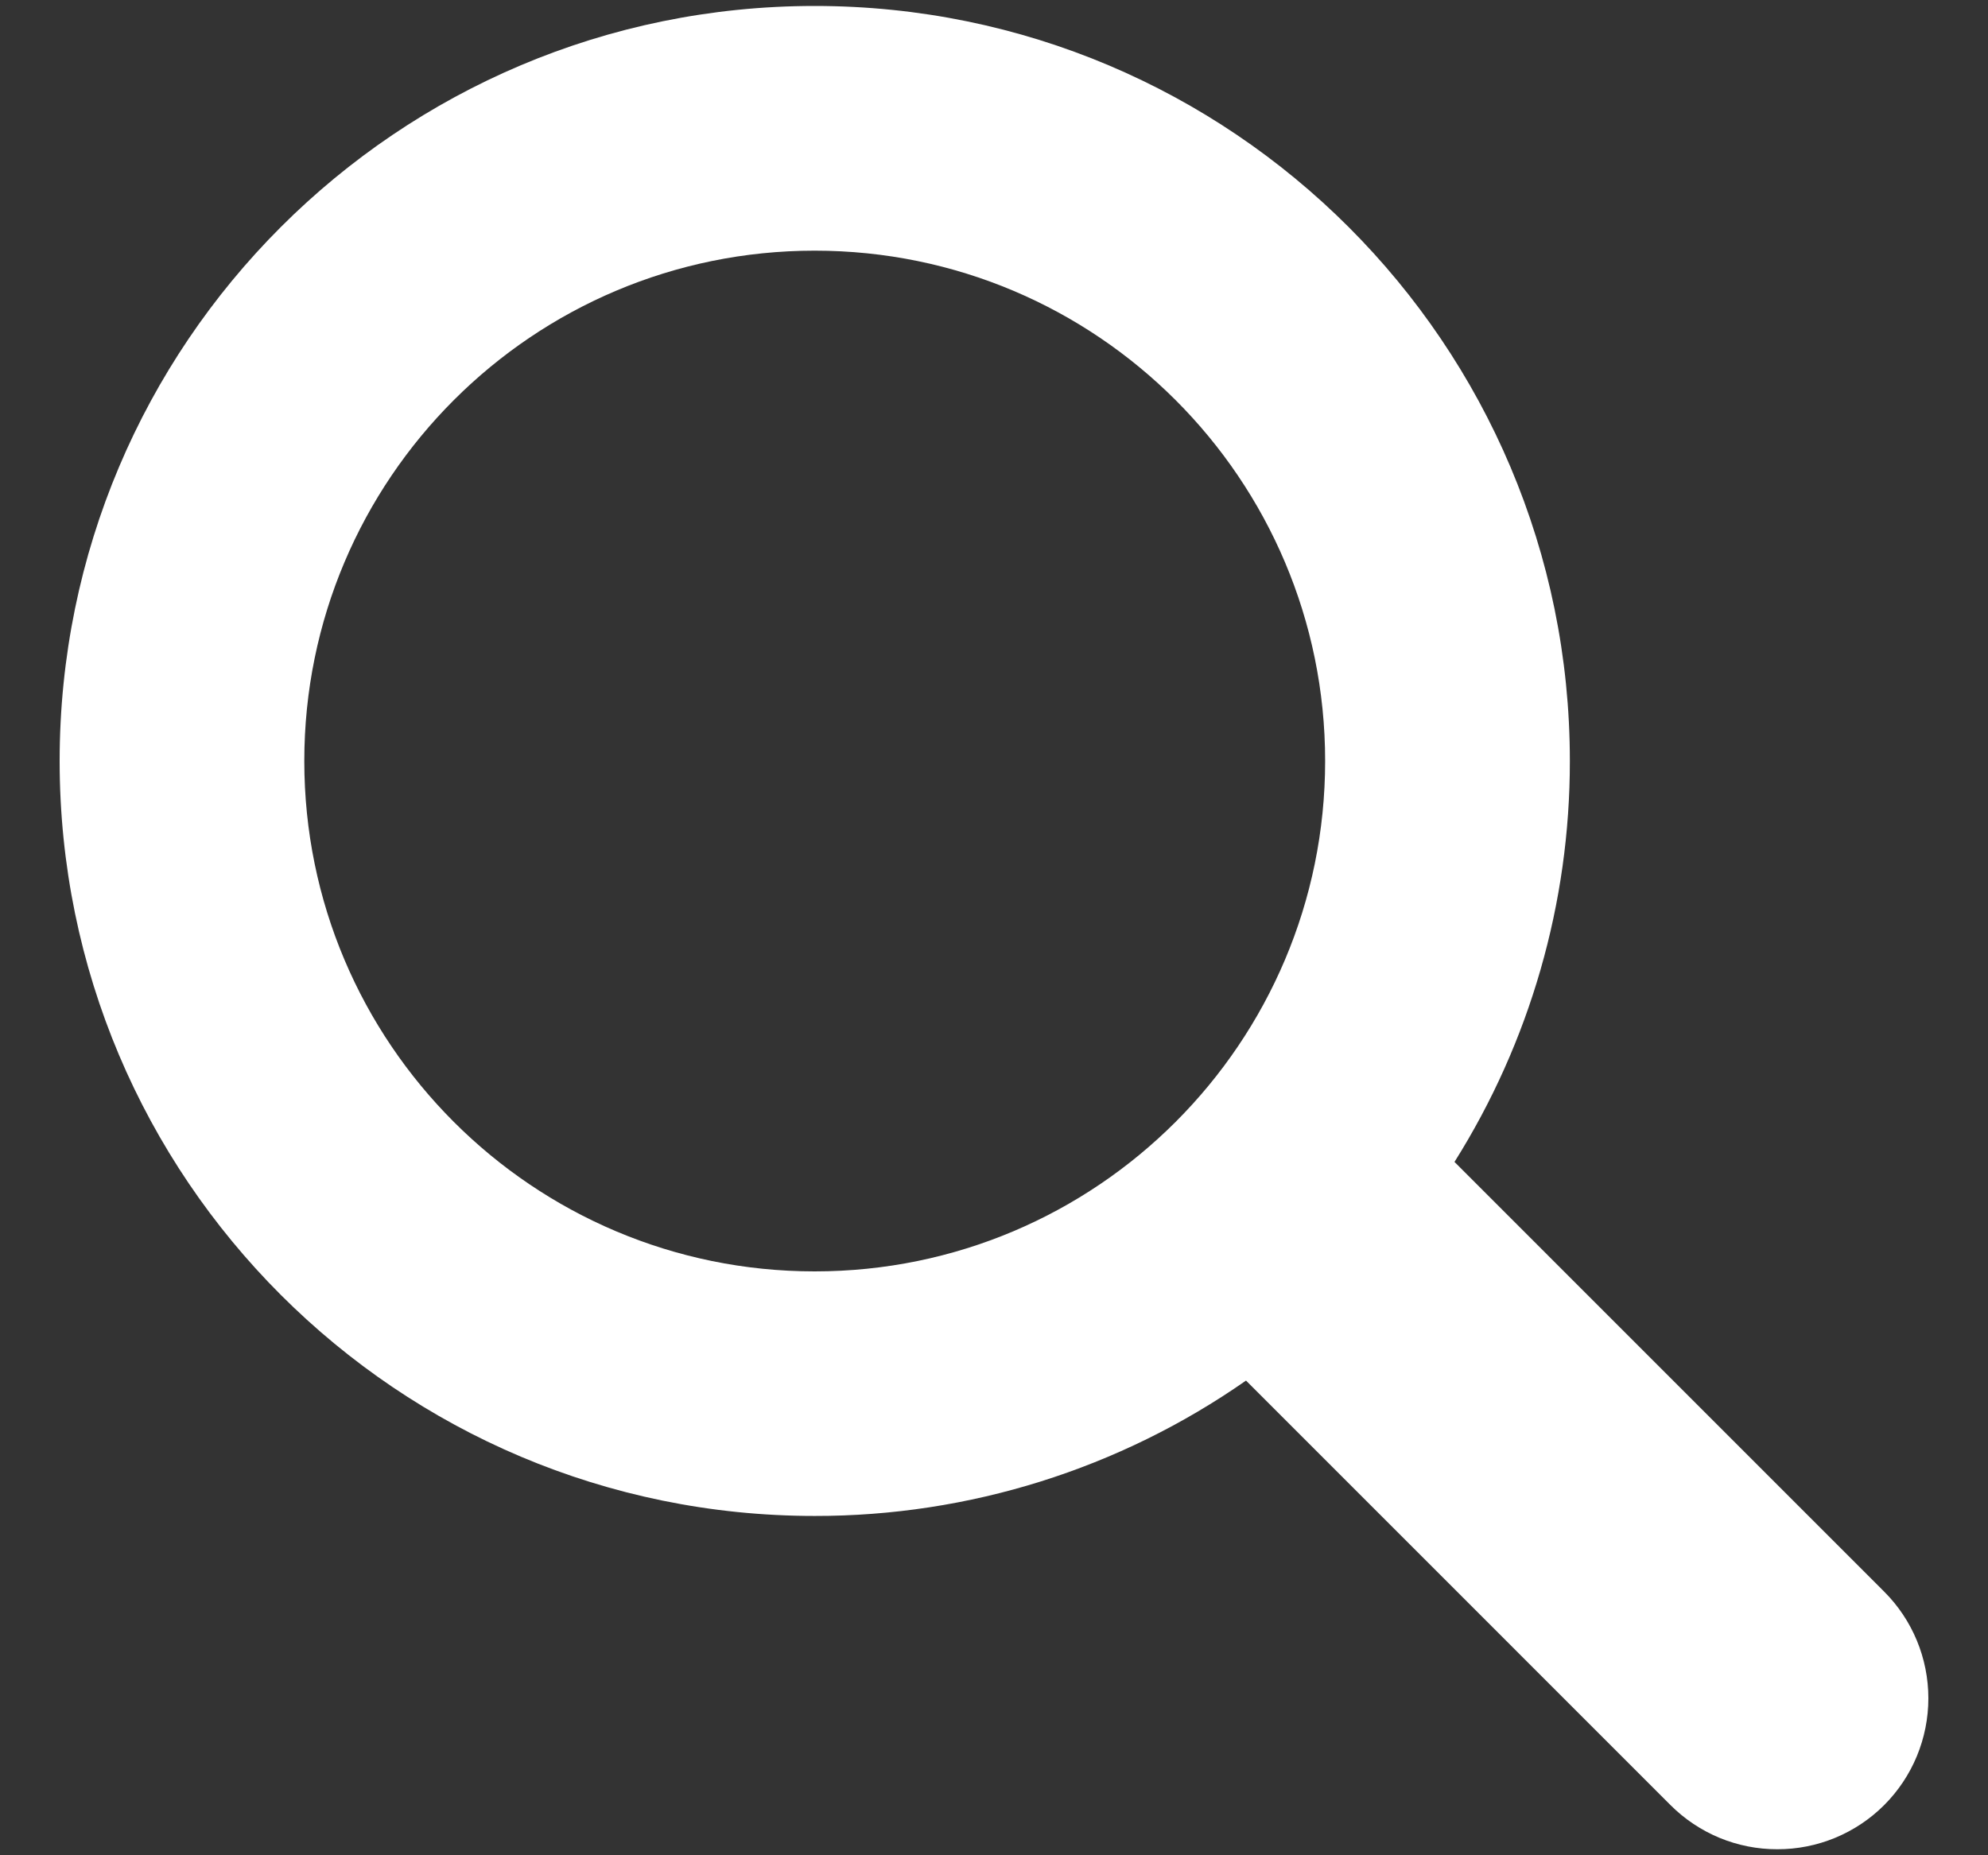<?xml version="1.0" encoding="UTF-8"?> <svg xmlns="http://www.w3.org/2000/svg" width="30" height="28" viewBox="0 0 30 28" fill="none"><rect x="0" y="0" width="30" height="28" fill="#333333" stroke="none"/><path d="M28.432 24.02L21.949 17.536C23.089 15.724 23.692 13.626 23.69 11.485C23.69 5.191 18.588 0.09 12.294 0.09C6.001 0.09 0.9 5.191 0.9 11.485C0.9 17.779 6.001 22.879 12.294 22.879C14.622 22.882 16.894 22.169 18.803 20.836L25.209 27.243C25.421 27.455 25.672 27.622 25.948 27.737C26.225 27.851 26.521 27.91 26.821 27.909C27.12 27.91 27.416 27.851 27.693 27.737C27.97 27.622 28.221 27.455 28.433 27.243C28.86 26.816 29.1 26.236 29.1 25.631C29.1 25.027 28.86 24.447 28.432 24.02ZM12.294 19.188C8.041 19.188 4.592 15.739 4.592 11.485C4.592 7.231 8.041 3.783 12.294 3.783C16.548 3.783 19.997 7.231 19.997 11.485C19.997 15.739 16.548 19.188 12.294 19.188Z" fill="white"></path></svg> 